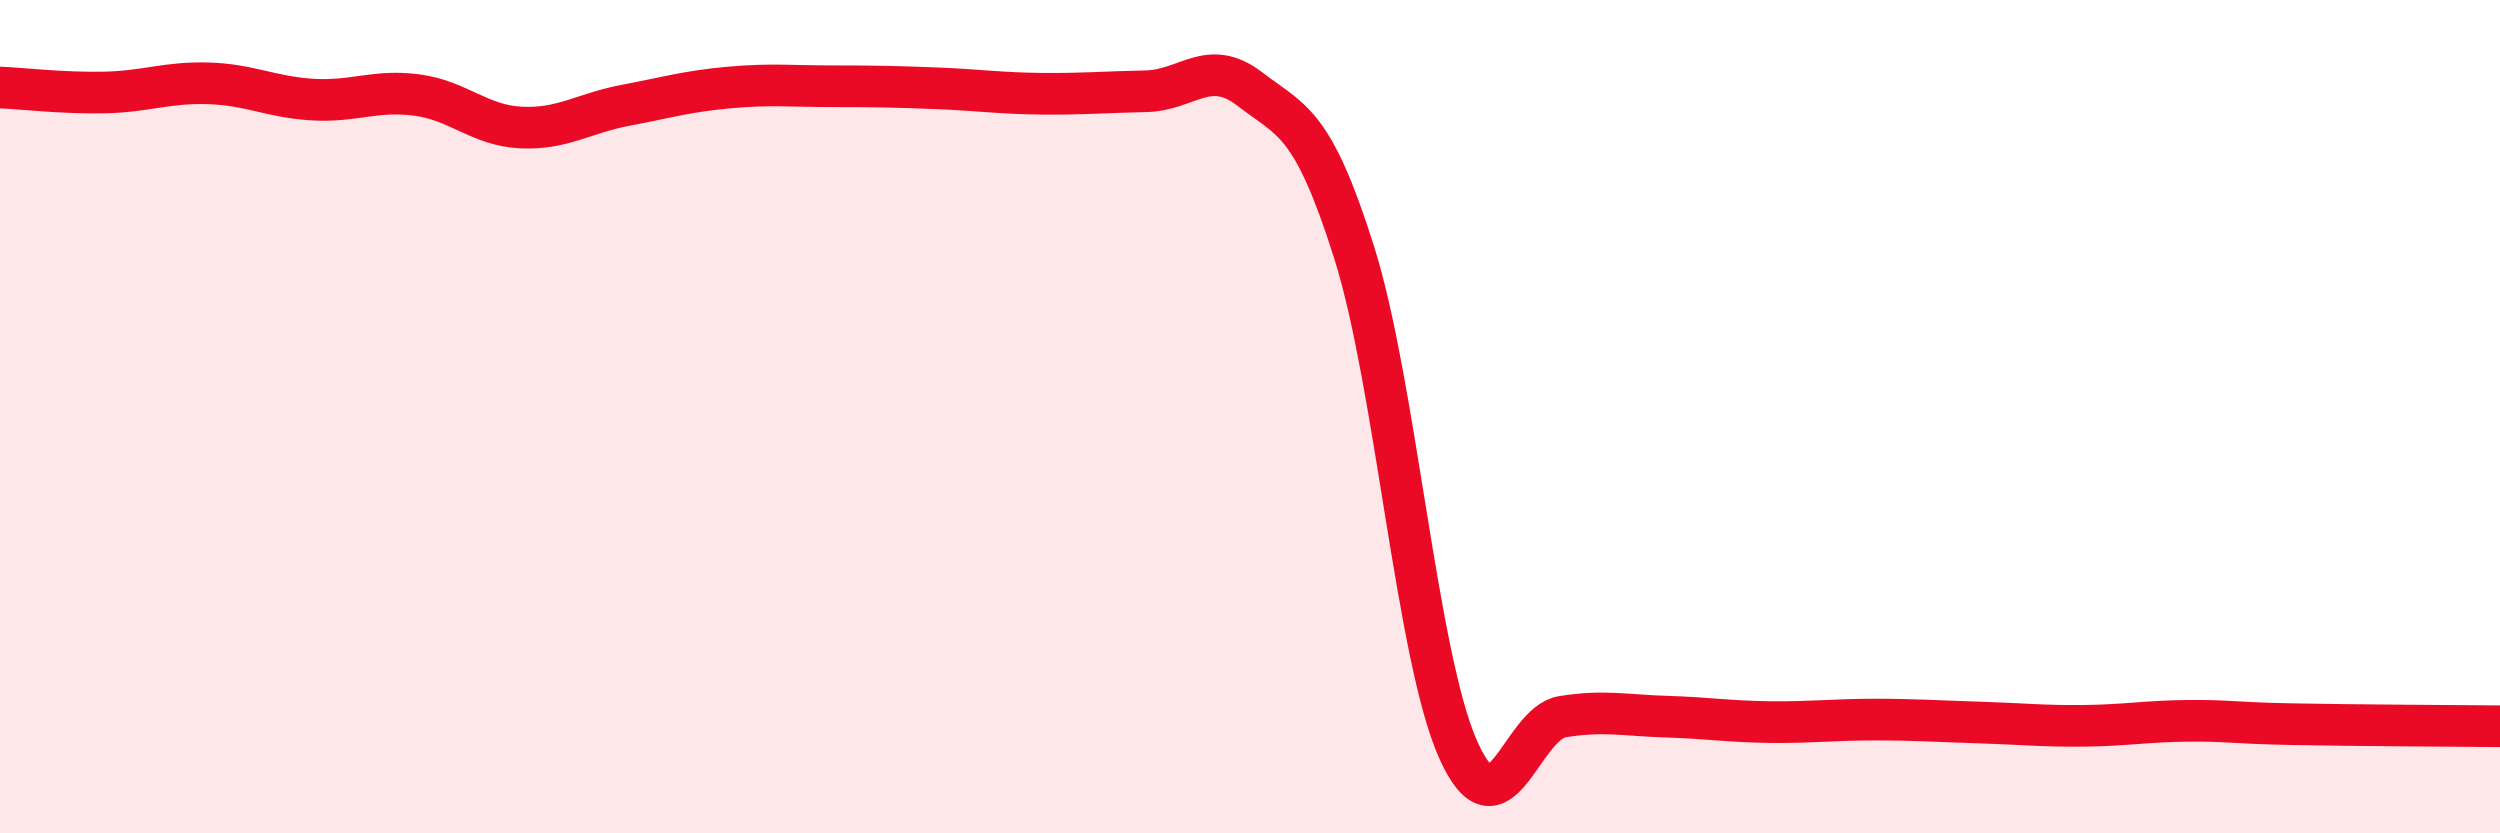 
    <svg width="60" height="20" viewBox="0 0 60 20" xmlns="http://www.w3.org/2000/svg">
      <path
        d="M 0,2.1 C 0.5,2.12 1.5,2.24 2.5,2.22 C 3.5,2.2 4,1.97 5,2 C 6,2.03 6.5,2.33 7.5,2.39 C 8.5,2.45 9,2.15 10,2.28 C 11,2.41 11.5,3.01 12.5,3.06 C 13.5,3.11 14,2.72 15,2.53 C 16,2.34 16.5,2.19 17.5,2.1 C 18.5,2.01 19,2.07 20,2.07 C 21,2.07 21.5,2.08 22.5,2.12 C 23.5,2.16 24,2.24 25,2.25 C 26,2.26 26.5,2.21 27.5,2.19 C 28.5,2.17 29,1.37 30,2.14 C 31,2.91 31.5,2.89 32.5,6.06 C 33.5,9.23 34,15.77 35,18 C 36,20.23 36.5,17.36 37.5,17.2 C 38.5,17.04 39,17.17 40,17.2 C 41,17.23 41.5,17.32 42.5,17.33 C 43.5,17.34 44,17.27 45,17.27 C 46,17.27 46.5,17.31 47.5,17.34 C 48.5,17.37 49,17.43 50,17.42 C 51,17.41 51.5,17.31 52.5,17.3 C 53.5,17.29 53.5,17.35 55,17.38 C 56.5,17.41 59,17.42 60,17.43L60 20L0 20Z"
        fill="#EB0A25"
        opacity="0.1"
        stroke-linecap="round"
        stroke-linejoin="round"
      />
      <path
        d="M 0,2.1 C 0.5,2.12 1.5,2.24 2.5,2.22 C 3.5,2.2 4,1.97 5,2 C 6,2.03 6.5,2.33 7.5,2.39 C 8.5,2.45 9,2.15 10,2.28 C 11,2.41 11.5,3.01 12.5,3.06 C 13.5,3.11 14,2.72 15,2.53 C 16,2.34 16.5,2.19 17.5,2.1 C 18.5,2.01 19,2.07 20,2.07 C 21,2.07 21.5,2.08 22.5,2.12 C 23.5,2.16 24,2.24 25,2.25 C 26,2.26 26.5,2.21 27.5,2.19 C 28.5,2.17 29,1.37 30,2.14 C 31,2.91 31.5,2.89 32.5,6.06 C 33.5,9.23 34,15.77 35,18 C 36,20.23 36.5,17.36 37.5,17.2 C 38.5,17.04 39,17.17 40,17.2 C 41,17.23 41.5,17.32 42.5,17.33 C 43.5,17.34 44,17.27 45,17.27 C 46,17.27 46.5,17.31 47.5,17.34 C 48.5,17.37 49,17.43 50,17.42 C 51,17.41 51.5,17.31 52.5,17.3 C 53.5,17.29 53.5,17.35 55,17.38 C 56.5,17.41 59,17.42 60,17.43"
        stroke="#EB0A25"
        stroke-width="1"
        fill="none"
        stroke-linecap="round"
        stroke-linejoin="round"
      />
    </svg>
  